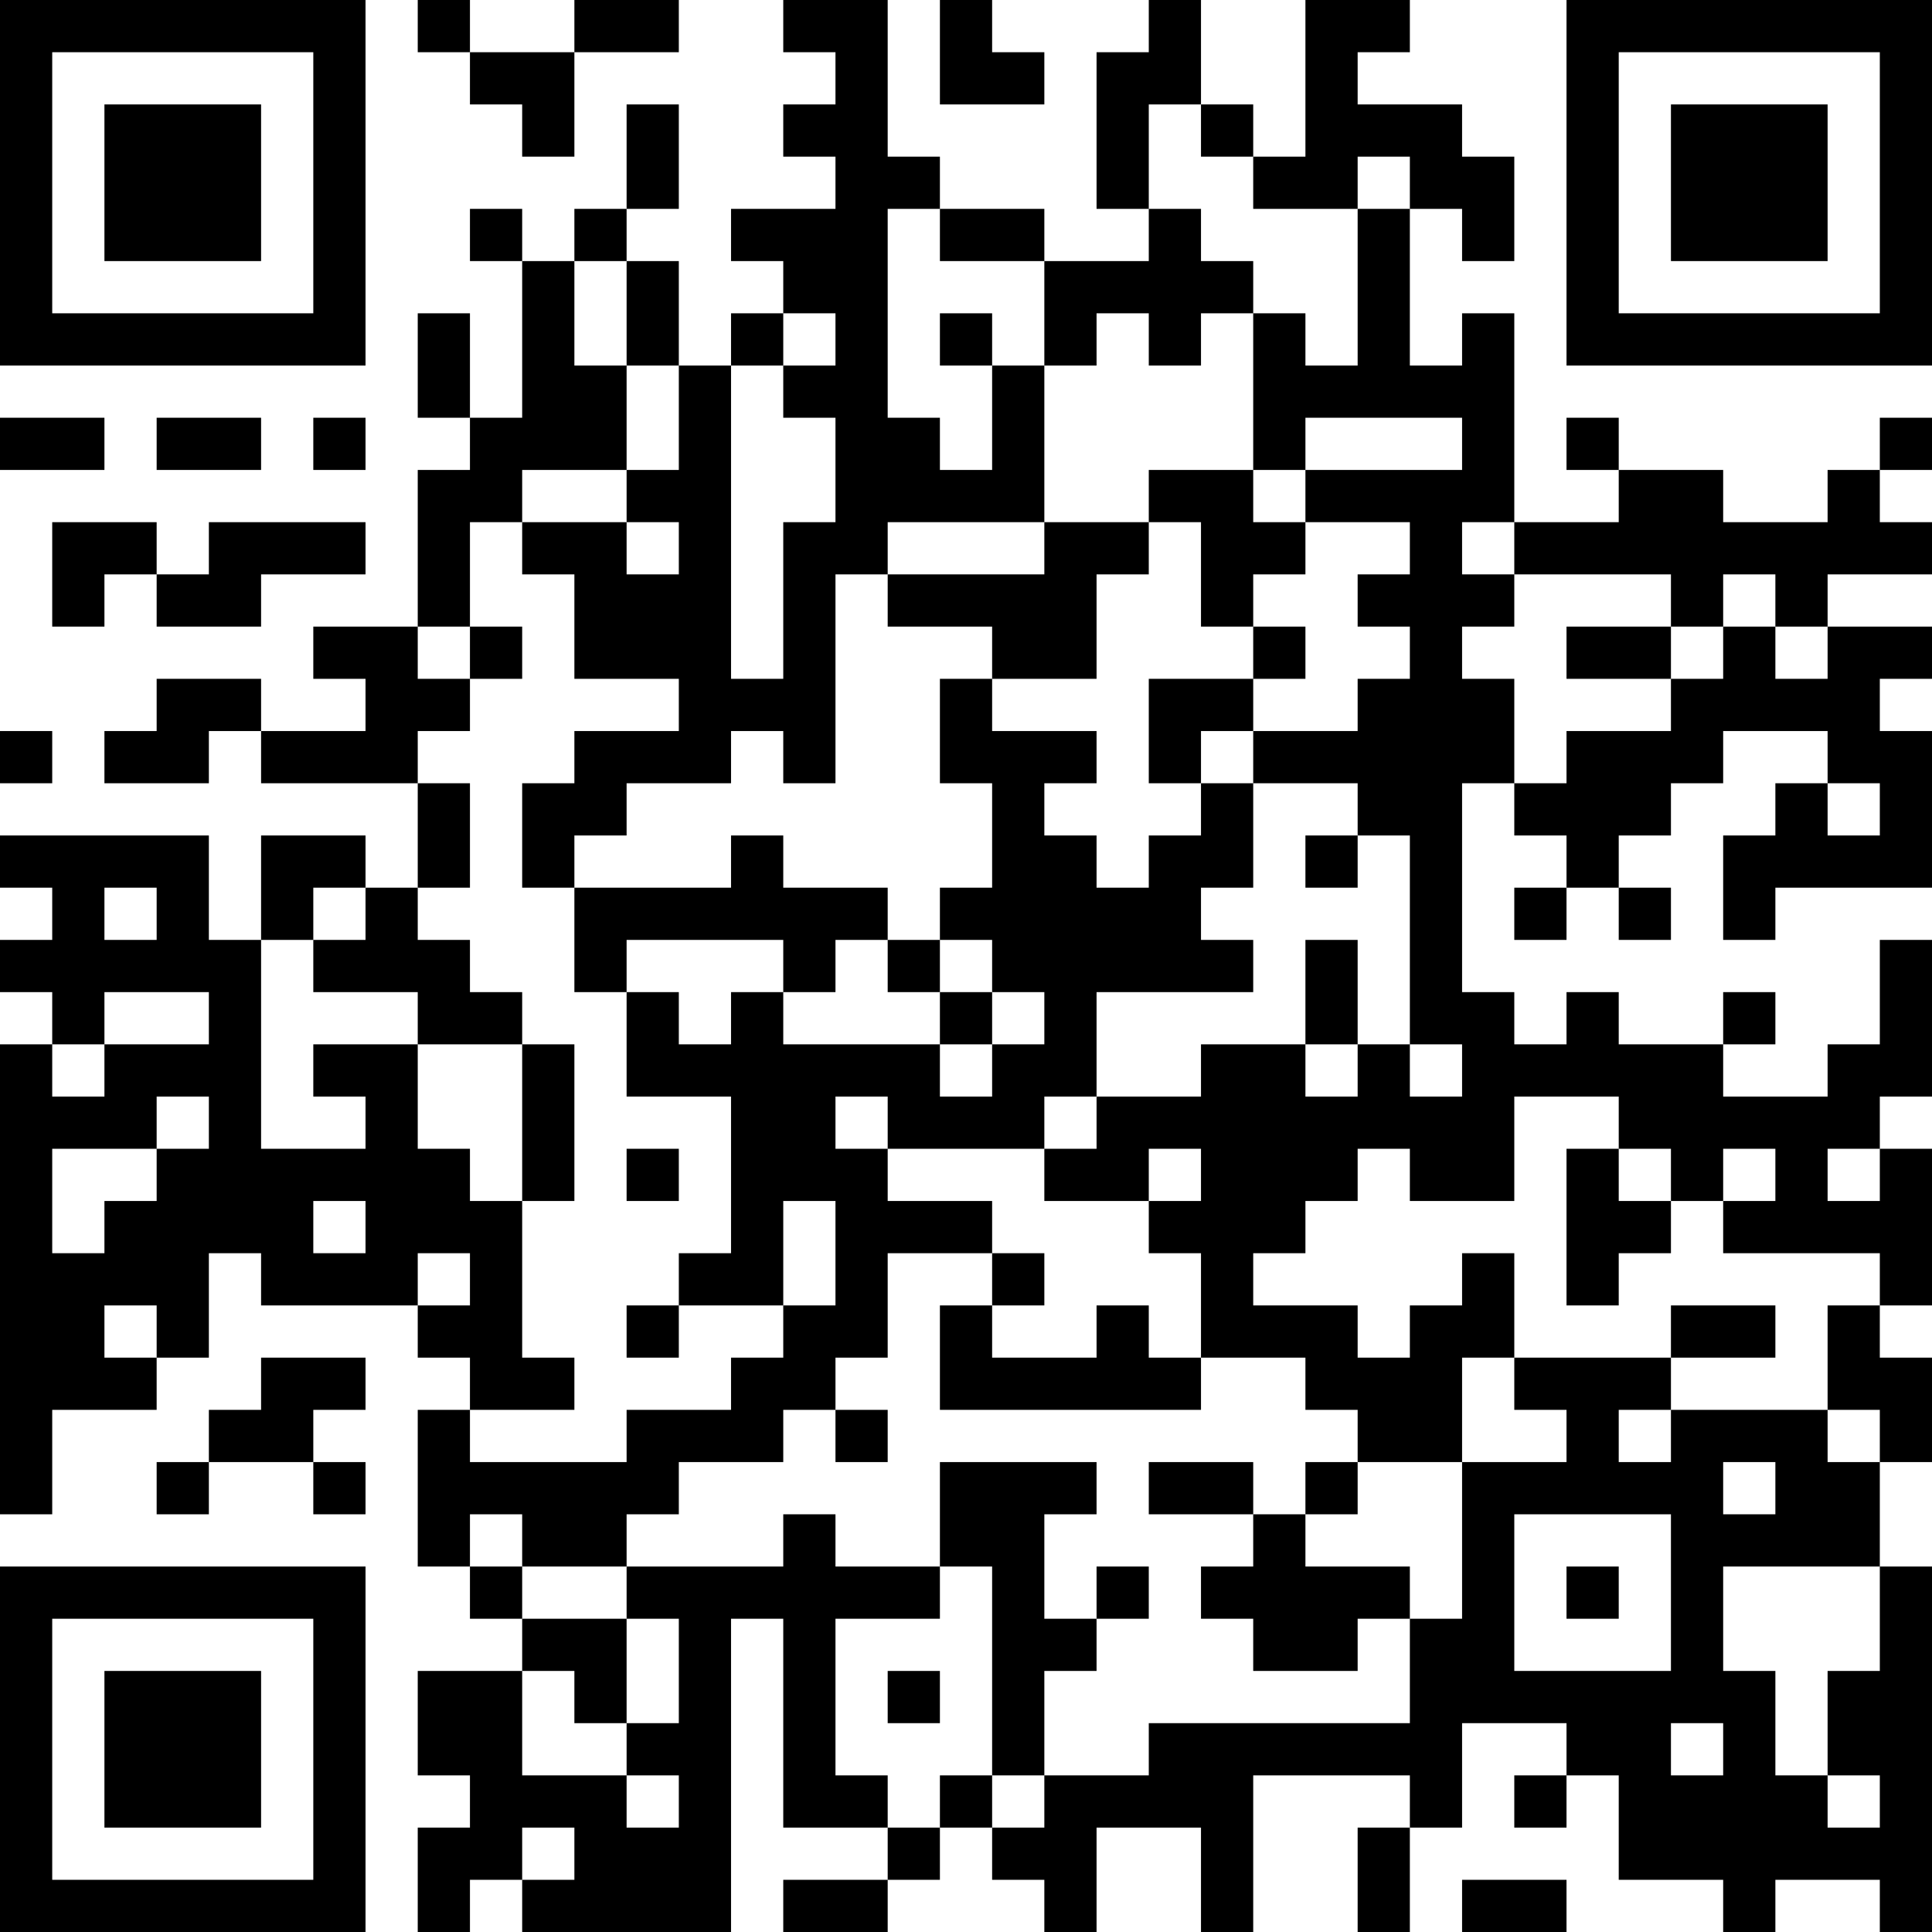 <?xml version="1.0" encoding="UTF-8"?>
<svg xmlns="http://www.w3.org/2000/svg" version="1.1" width="400" height="400" viewBox="0 0 400 400"><rect x="0" y="0" width="400" height="400" fill="#ffffff"/><g transform="scale(10.811)"><g transform="translate(0,0)"><path fill-rule="evenodd" d="M8 0L8 1L9 1L9 2L10 2L10 3L11 3L11 1L13 1L13 0L11 0L11 1L9 1L9 0ZM15 0L15 1L16 1L16 2L15 2L15 3L16 3L16 4L14 4L14 5L15 5L15 6L14 6L14 7L13 7L13 5L12 5L12 4L13 4L13 2L12 2L12 4L11 4L11 5L10 5L10 4L9 4L9 5L10 5L10 8L9 8L9 6L8 6L8 8L9 8L9 9L8 9L8 12L6 12L6 13L7 13L7 14L5 14L5 13L3 13L3 14L2 14L2 15L4 15L4 14L5 14L5 15L8 15L8 17L7 17L7 16L5 16L5 18L4 18L4 16L0 16L0 17L1 17L1 18L0 18L0 19L1 19L1 20L0 20L0 29L1 29L1 27L3 27L3 26L4 26L4 24L5 24L5 25L8 25L8 26L9 26L9 27L8 27L8 30L9 30L9 31L10 31L10 32L8 32L8 34L9 34L9 35L8 35L8 37L9 37L9 36L10 36L10 37L14 37L14 31L15 31L15 35L17 35L17 36L15 36L15 37L17 37L17 36L18 36L18 35L19 35L19 36L20 36L20 37L21 37L21 35L23 35L23 37L24 37L24 34L27 34L27 35L26 35L26 37L27 37L27 35L28 35L28 33L30 33L30 34L29 34L29 35L30 35L30 34L31 34L31 36L33 36L33 37L34 37L34 36L36 36L36 37L37 37L37 30L36 30L36 28L37 28L37 26L36 26L36 25L37 25L37 22L36 22L36 21L37 21L37 18L36 18L36 20L35 20L35 21L33 21L33 20L34 20L34 19L33 19L33 20L31 20L31 19L30 19L30 20L29 20L29 19L28 19L28 15L29 15L29 16L30 16L30 17L29 17L29 18L30 18L30 17L31 17L31 18L32 18L32 17L31 17L31 16L32 16L32 15L33 15L33 14L35 14L35 15L34 15L34 16L33 16L33 18L34 18L34 17L37 17L37 14L36 14L36 13L37 13L37 12L35 12L35 11L37 11L37 10L36 10L36 9L37 9L37 8L36 8L36 9L35 9L35 10L33 10L33 9L31 9L31 8L30 8L30 9L31 9L31 10L29 10L29 6L28 6L28 7L27 7L27 4L28 4L28 5L29 5L29 3L28 3L28 2L26 2L26 1L27 1L27 0L25 0L25 3L24 3L24 2L23 2L23 0L22 0L22 1L21 1L21 4L22 4L22 5L20 5L20 4L18 4L18 3L17 3L17 0ZM18 0L18 2L20 2L20 1L19 1L19 0ZM22 2L22 4L23 4L23 5L24 5L24 6L23 6L23 7L22 7L22 6L21 6L21 7L20 7L20 5L18 5L18 4L17 4L17 8L18 8L18 9L19 9L19 7L20 7L20 10L17 10L17 11L16 11L16 15L15 15L15 14L14 14L14 15L12 15L12 16L11 16L11 17L10 17L10 15L11 15L11 14L13 14L13 13L11 13L11 11L10 11L10 10L12 10L12 11L13 11L13 10L12 10L12 9L13 9L13 7L12 7L12 5L11 5L11 7L12 7L12 9L10 9L10 10L9 10L9 12L8 12L8 13L9 13L9 14L8 14L8 15L9 15L9 17L8 17L8 18L9 18L9 19L10 19L10 20L8 20L8 19L6 19L6 18L7 18L7 17L6 17L6 18L5 18L5 22L7 22L7 21L6 21L6 20L8 20L8 22L9 22L9 23L10 23L10 26L11 26L11 27L9 27L9 28L12 28L12 27L14 27L14 26L15 26L15 25L16 25L16 23L15 23L15 25L13 25L13 24L14 24L14 21L12 21L12 19L13 19L13 20L14 20L14 19L15 19L15 20L18 20L18 21L19 21L19 20L20 20L20 19L19 19L19 18L18 18L18 17L19 17L19 15L18 15L18 13L19 13L19 14L21 14L21 15L20 15L20 16L21 16L21 17L22 17L22 16L23 16L23 15L24 15L24 17L23 17L23 18L24 18L24 19L21 19L21 21L20 21L20 22L17 22L17 21L16 21L16 22L17 22L17 23L19 23L19 24L17 24L17 26L16 26L16 27L15 27L15 28L13 28L13 29L12 29L12 30L10 30L10 29L9 29L9 30L10 30L10 31L12 31L12 33L11 33L11 32L10 32L10 34L12 34L12 35L13 35L13 34L12 34L12 33L13 33L13 31L12 31L12 30L15 30L15 29L16 29L16 30L18 30L18 31L16 31L16 34L17 34L17 35L18 35L18 34L19 34L19 35L20 35L20 34L22 34L22 33L27 33L27 31L28 31L28 28L30 28L30 27L29 27L29 26L32 26L32 27L31 27L31 28L32 28L32 27L35 27L35 28L36 28L36 27L35 27L35 25L36 25L36 24L33 24L33 23L34 23L34 22L33 22L33 23L32 23L32 22L31 22L31 21L29 21L29 23L27 23L27 22L26 22L26 23L25 23L25 24L24 24L24 25L26 25L26 26L27 26L27 25L28 25L28 24L29 24L29 26L28 26L28 28L26 28L26 27L25 27L25 26L23 26L23 24L22 24L22 23L23 23L23 22L22 22L22 23L20 23L20 22L21 22L21 21L23 21L23 20L25 20L25 21L26 21L26 20L27 20L27 21L28 21L28 20L27 20L27 16L26 16L26 15L24 15L24 14L26 14L26 13L27 13L27 12L26 12L26 11L27 11L27 10L25 10L25 9L28 9L28 8L25 8L25 9L24 9L24 6L25 6L25 7L26 7L26 4L27 4L27 3L26 3L26 4L24 4L24 3L23 3L23 2ZM15 6L15 7L14 7L14 13L15 13L15 10L16 10L16 8L15 8L15 7L16 7L16 6ZM18 6L18 7L19 7L19 6ZM0 8L0 9L2 9L2 8ZM3 8L3 9L5 9L5 8ZM6 8L6 9L7 9L7 8ZM22 9L22 10L20 10L20 11L17 11L17 12L19 12L19 13L21 13L21 11L22 11L22 10L23 10L23 12L24 12L24 13L22 13L22 15L23 15L23 14L24 14L24 13L25 13L25 12L24 12L24 11L25 11L25 10L24 10L24 9ZM1 10L1 12L2 12L2 11L3 11L3 12L5 12L5 11L7 11L7 10L4 10L4 11L3 11L3 10ZM28 10L28 11L29 11L29 12L28 12L28 13L29 13L29 15L30 15L30 14L32 14L32 13L33 13L33 12L34 12L34 13L35 13L35 12L34 12L34 11L33 11L33 12L32 12L32 11L29 11L29 10ZM9 12L9 13L10 13L10 12ZM30 12L30 13L32 13L32 12ZM0 14L0 15L1 15L1 14ZM35 15L35 16L36 16L36 15ZM14 16L14 17L11 17L11 19L12 19L12 18L15 18L15 19L16 19L16 18L17 18L17 19L18 19L18 20L19 20L19 19L18 19L18 18L17 18L17 17L15 17L15 16ZM25 16L25 17L26 17L26 16ZM2 17L2 18L3 18L3 17ZM25 18L25 20L26 20L26 18ZM2 19L2 20L1 20L1 21L2 21L2 20L4 20L4 19ZM10 20L10 23L11 23L11 20ZM3 21L3 22L1 22L1 24L2 24L2 23L3 23L3 22L4 22L4 21ZM12 22L12 23L13 23L13 22ZM30 22L30 25L31 25L31 24L32 24L32 23L31 23L31 22ZM35 22L35 23L36 23L36 22ZM6 23L6 24L7 24L7 23ZM8 24L8 25L9 25L9 24ZM19 24L19 25L18 25L18 27L23 27L23 26L22 26L22 25L21 25L21 26L19 26L19 25L20 25L20 24ZM2 25L2 26L3 26L3 25ZM12 25L12 26L13 26L13 25ZM32 25L32 26L34 26L34 25ZM5 26L5 27L4 27L4 28L3 28L3 29L4 29L4 28L6 28L6 29L7 29L7 28L6 28L6 27L7 27L7 26ZM16 27L16 28L17 28L17 27ZM18 28L18 30L19 30L19 34L20 34L20 32L21 32L21 31L22 31L22 30L21 30L21 31L20 31L20 29L21 29L21 28ZM22 28L22 29L24 29L24 30L23 30L23 31L24 31L24 32L26 32L26 31L27 31L27 30L25 30L25 29L26 29L26 28L25 28L25 29L24 29L24 28ZM33 28L33 29L34 29L34 28ZM29 29L29 32L32 32L32 29ZM30 30L30 31L31 31L31 30ZM33 30L33 32L34 32L34 34L35 34L35 35L36 35L36 34L35 34L35 32L36 32L36 30ZM17 32L17 33L18 33L18 32ZM32 33L32 34L33 34L33 33ZM10 35L10 36L11 36L11 35ZM28 36L28 37L30 37L30 36ZM0 0L0 7L7 7L7 0ZM1 1L1 6L6 6L6 1ZM2 2L2 5L5 5L5 2ZM30 0L30 7L37 7L37 0ZM31 1L31 6L36 6L36 1ZM32 2L32 5L35 5L35 2ZM0 30L0 37L7 37L7 30ZM1 31L1 36L6 36L6 31ZM2 32L2 35L5 35L5 32Z" fill="#000000"/></g></g></svg>
